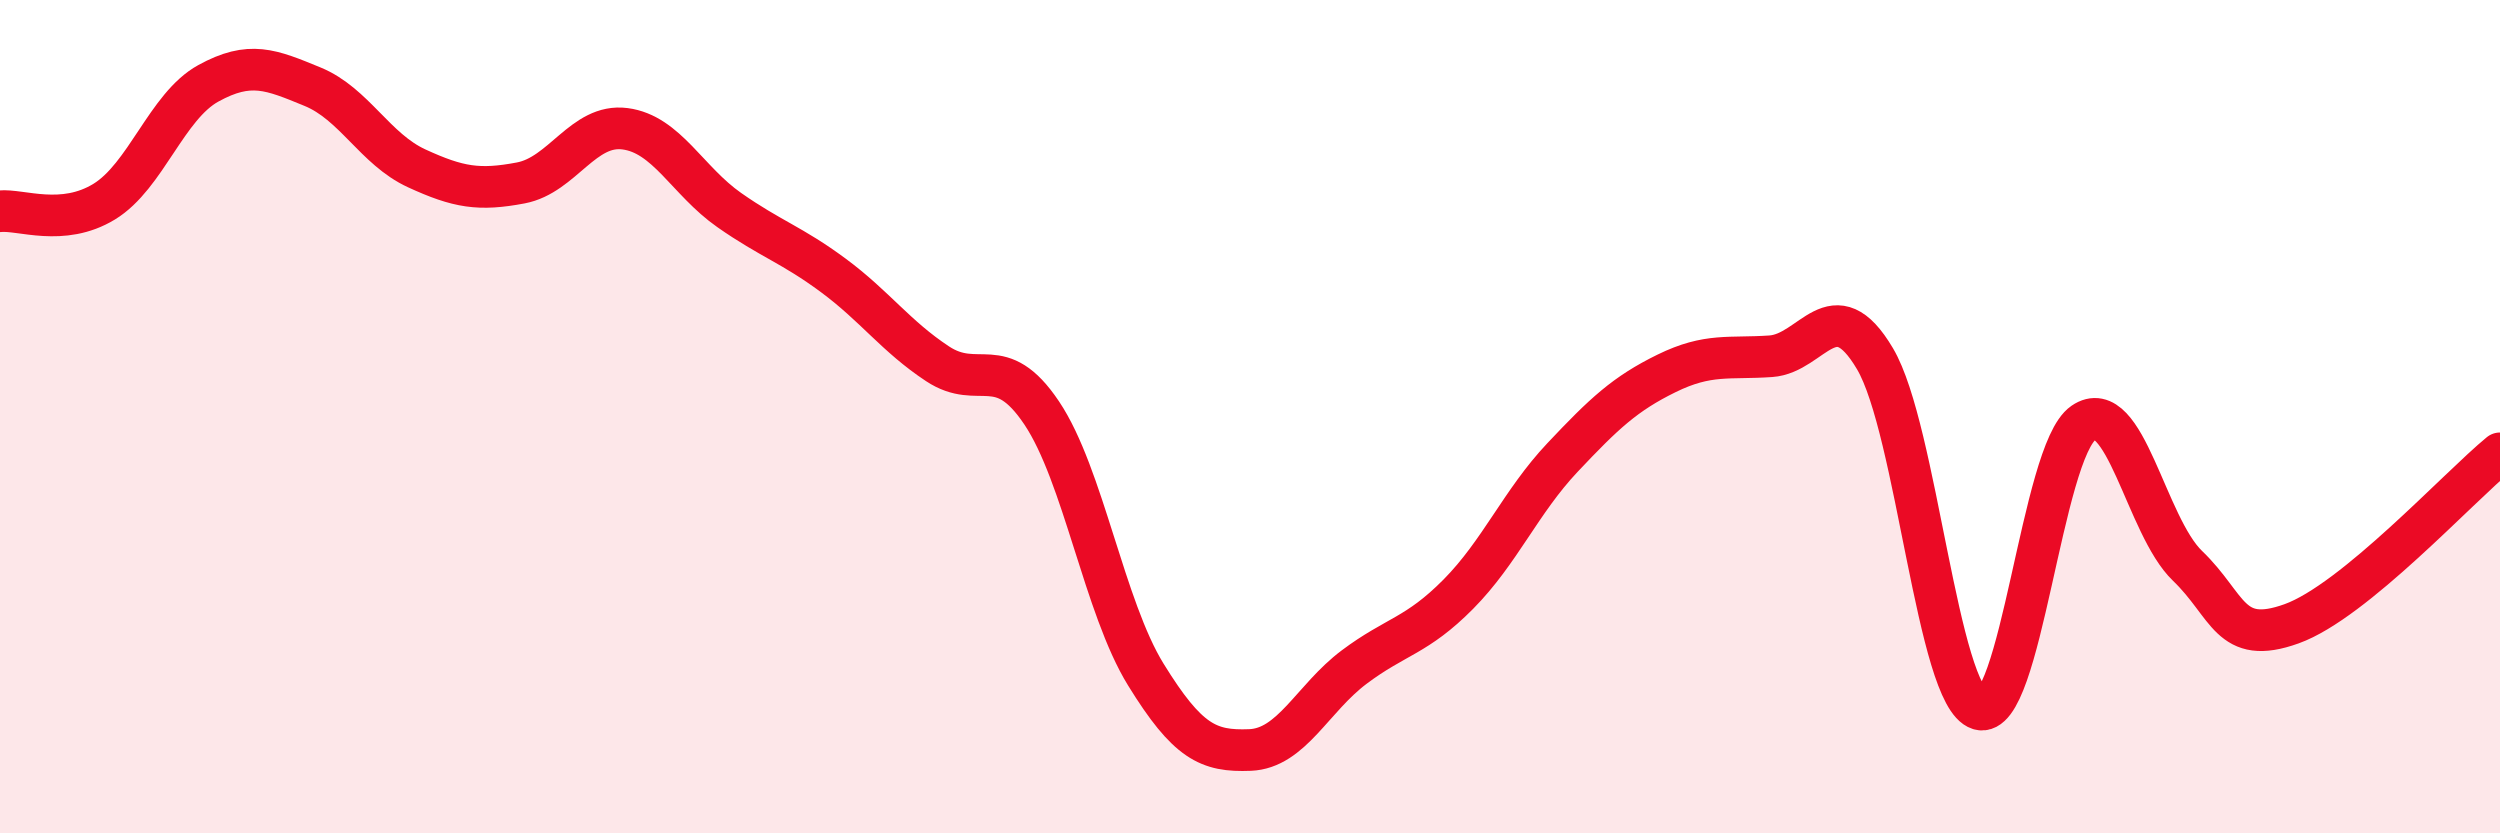 
    <svg width="60" height="20" viewBox="0 0 60 20" xmlns="http://www.w3.org/2000/svg">
      <path
        d="M 0,5.07 C 0.5,5.02 1.5,5.45 2.5,4.84 C 3.5,4.23 4,2.55 5,2 C 6,1.45 6.5,1.67 7.5,2.08 C 8.5,2.49 9,3.58 10,4.04 C 11,4.5 11.5,4.58 12.5,4.39 C 13.5,4.2 14,2.96 15,3.09 C 16,3.22 16.5,4.34 17.5,5.04 C 18.5,5.74 19,5.87 20,6.61 C 21,7.35 21.5,8.07 22.5,8.73 C 23.5,9.39 24,8.42 25,9.91 C 26,11.4 26.5,14.57 27.5,16.19 C 28.5,17.81 29,18.04 30,18 C 31,17.96 31.5,16.76 32.5,16.01 C 33.5,15.26 34,15.27 35,14.26 C 36,13.25 36.5,12.04 37.5,10.98 C 38.5,9.92 39,9.45 40,8.96 C 41,8.47 41.5,8.62 42.5,8.55 C 43.5,8.48 44,6.92 45,8.61 C 46,10.3 46.5,16.71 47.5,17.02 C 48.5,17.33 49,10.84 50,10.15 C 51,9.46 51.5,12.62 52.5,13.58 C 53.5,14.54 53.5,15.51 55,14.97 C 56.5,14.43 59,11.7 60,10.88L60 20L0 20Z"
        fill="#EB0A25"
        opacity="0.1"
        stroke-linecap="round"
        stroke-linejoin="round"
      />
      <path
        d="M 0,5.07 C 0.5,5.02 1.5,5.45 2.5,4.84 C 3.5,4.23 4,2.55 5,2 C 6,1.45 6.5,1.67 7.5,2.08 C 8.5,2.49 9,3.58 10,4.04 C 11,4.5 11.5,4.58 12.5,4.39 C 13.5,4.2 14,2.96 15,3.09 C 16,3.22 16.5,4.34 17.5,5.04 C 18.5,5.74 19,5.87 20,6.61 C 21,7.35 21.5,8.07 22.5,8.73 C 23.5,9.39 24,8.42 25,9.91 C 26,11.4 26.5,14.57 27.5,16.19 C 28.5,17.81 29,18.04 30,18 C 31,17.96 31.5,16.76 32.5,16.01 C 33.5,15.26 34,15.27 35,14.26 C 36,13.25 36.5,12.04 37.5,10.98 C 38.5,9.92 39,9.45 40,8.96 C 41,8.47 41.5,8.62 42.5,8.55 C 43.5,8.48 44,6.92 45,8.61 C 46,10.3 46.5,16.71 47.5,17.02 C 48.5,17.33 49,10.84 50,10.15 C 51,9.46 51.5,12.62 52.5,13.58 C 53.5,14.54 53.5,15.51 55,14.97 C 56.5,14.43 59,11.7 60,10.88"
        stroke="#EB0A25"
        stroke-width="1"
        fill="none"
        stroke-linecap="round"
        stroke-linejoin="round"
      />
    </svg>
  